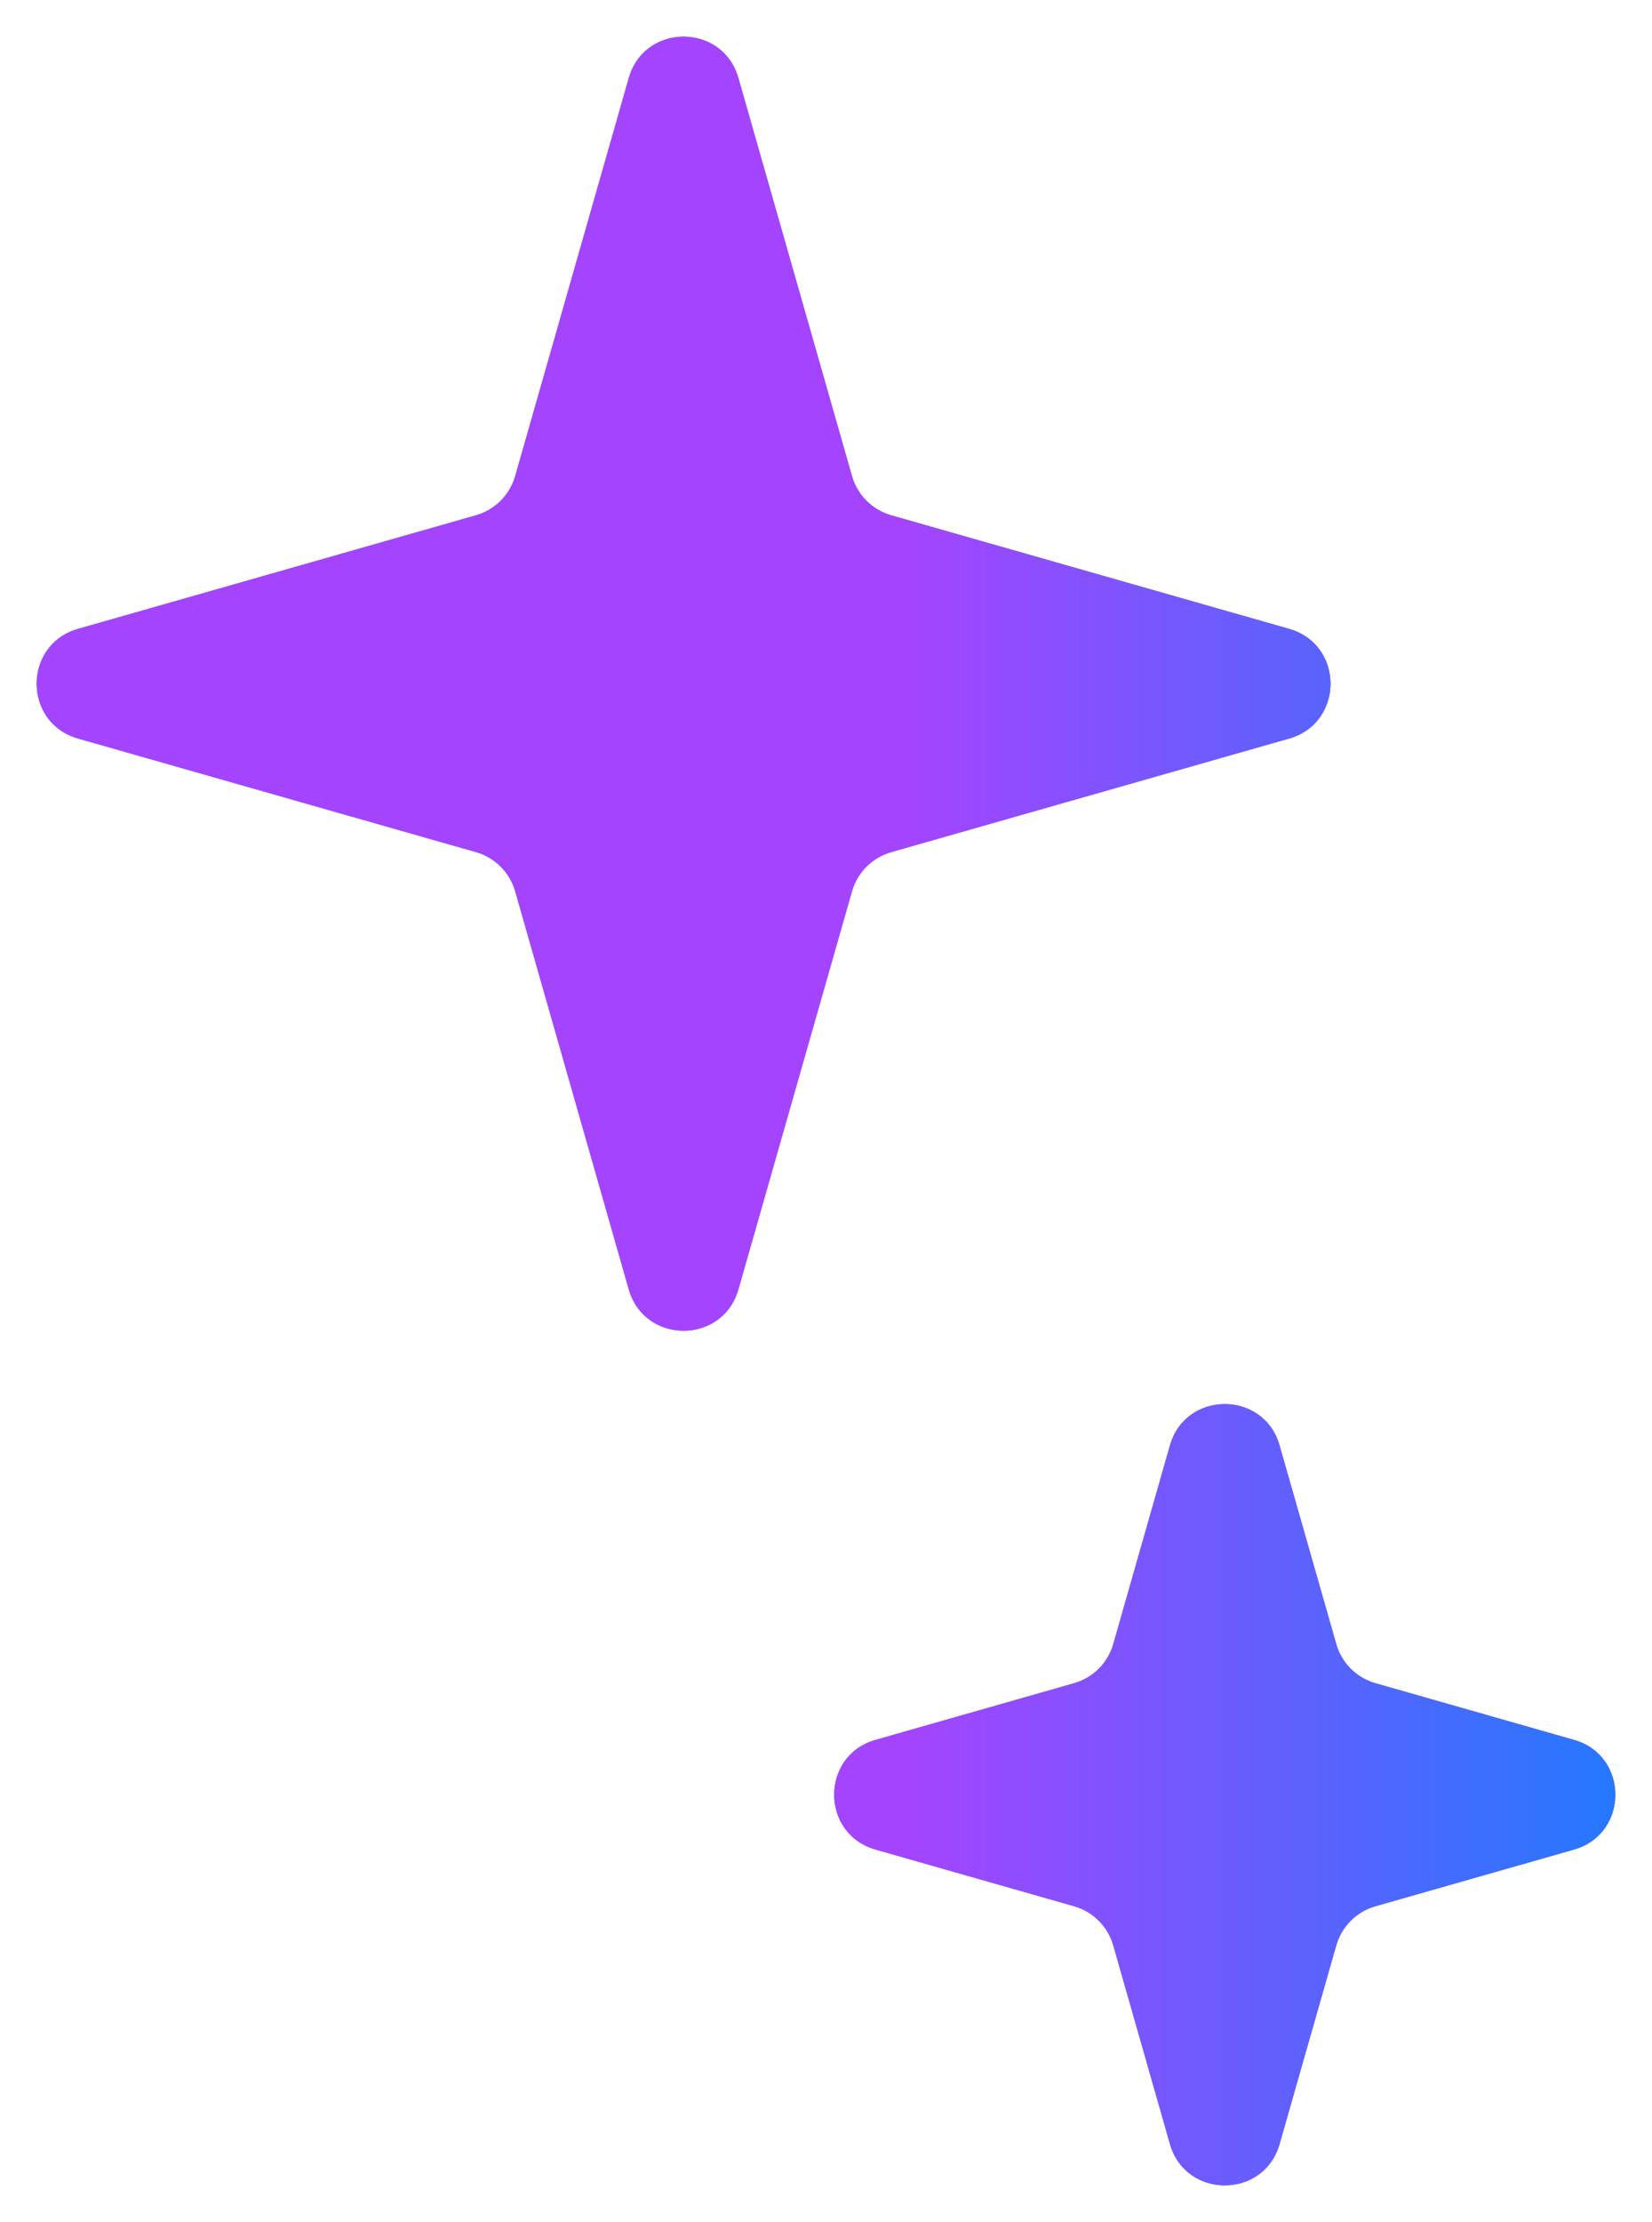 <svg width="29" height="39" viewBox="0 0 29 39" fill="none" xmlns="http://www.w3.org/2000/svg">
<g id="star">
<path fill-rule="evenodd" clip-rule="evenodd" d="M12.962 1.369C12.685 0.402 11.315 0.402 11.038 1.369L9.044 8.357C8.949 8.689 8.689 8.949 8.357 9.044L1.369 11.038C0.402 11.315 0.402 12.685 1.369 12.962L8.357 14.956C8.689 15.051 8.949 15.311 9.044 15.643L11.038 22.631C11.315 23.598 12.685 23.598 12.962 22.631L14.956 15.643C15.051 15.311 15.311 15.051 15.643 14.956L22.631 12.962C23.598 12.685 23.598 11.315 22.631 11.038L15.643 9.044C15.311 8.949 15.051 8.689 14.956 8.357L12.962 1.369ZM22.462 25.369C22.186 24.402 20.814 24.402 20.538 25.369L19.543 28.856C19.448 29.189 19.189 29.448 18.856 29.543L15.369 30.538C14.402 30.814 14.402 32.185 15.369 32.462L18.856 33.457C19.189 33.552 19.448 33.812 19.543 34.144L20.538 37.631C20.814 38.598 22.186 38.598 22.462 37.631L23.457 34.144C23.552 33.812 23.811 33.552 24.144 33.457L27.631 32.462C28.598 32.185 28.598 30.814 27.631 30.538L24.144 29.543C23.811 29.448 23.552 29.189 23.457 28.856L22.462 25.369Z" fill="url(#paint0_linear_9361_34253)"/>
<path fill-rule="evenodd" clip-rule="evenodd" d="M12.962 1.369C12.685 0.402 11.315 0.402 11.038 1.369L9.044 8.357C8.949 8.689 8.689 8.949 8.357 9.044L1.369 11.038C0.402 11.315 0.402 12.685 1.369 12.962L8.357 14.956C8.689 15.051 8.949 15.311 9.044 15.643L11.038 22.631C11.315 23.598 12.685 23.598 12.962 22.631L14.956 15.643C15.051 15.311 15.311 15.051 15.643 14.956L22.631 12.962C23.598 12.685 23.598 11.315 22.631 11.038L15.643 9.044C15.311 8.949 15.051 8.689 14.956 8.357L12.962 1.369ZM22.462 25.369C22.186 24.402 20.814 24.402 20.538 25.369L19.543 28.856C19.448 29.189 19.189 29.448 18.856 29.543L15.369 30.538C14.402 30.814 14.402 32.185 15.369 32.462L18.856 33.457C19.189 33.552 19.448 33.812 19.543 34.144L20.538 37.631C20.814 38.598 22.186 38.598 22.462 37.631L23.457 34.144C23.552 33.812 23.811 33.552 24.144 33.457L27.631 32.462C28.598 32.185 28.598 30.814 27.631 30.538L24.144 29.543C23.811 29.448 23.552 29.189 23.457 28.856L22.462 25.369Z" fill="url(#paint1_linear_9361_34253)"/>
</g>
<defs>
<linearGradient id="paint0_linear_9361_34253" x1="0.644" y1="19.5" x2="28.356" y2="19.5" gradientUnits="userSpaceOnUse">
<stop stop-color="#1B79FE"/>
<stop offset="1" stop-color="#6F35F5"/>
</linearGradient>
<linearGradient id="paint1_linear_9361_34253" x1="15.866" y1="19.5" x2="28.356" y2="19.5" gradientUnits="userSpaceOnUse">
<stop stop-color="#A544FF"/>
<stop offset="1" stop-color="#2578FE"/>
</linearGradient>
</defs>
</svg>
